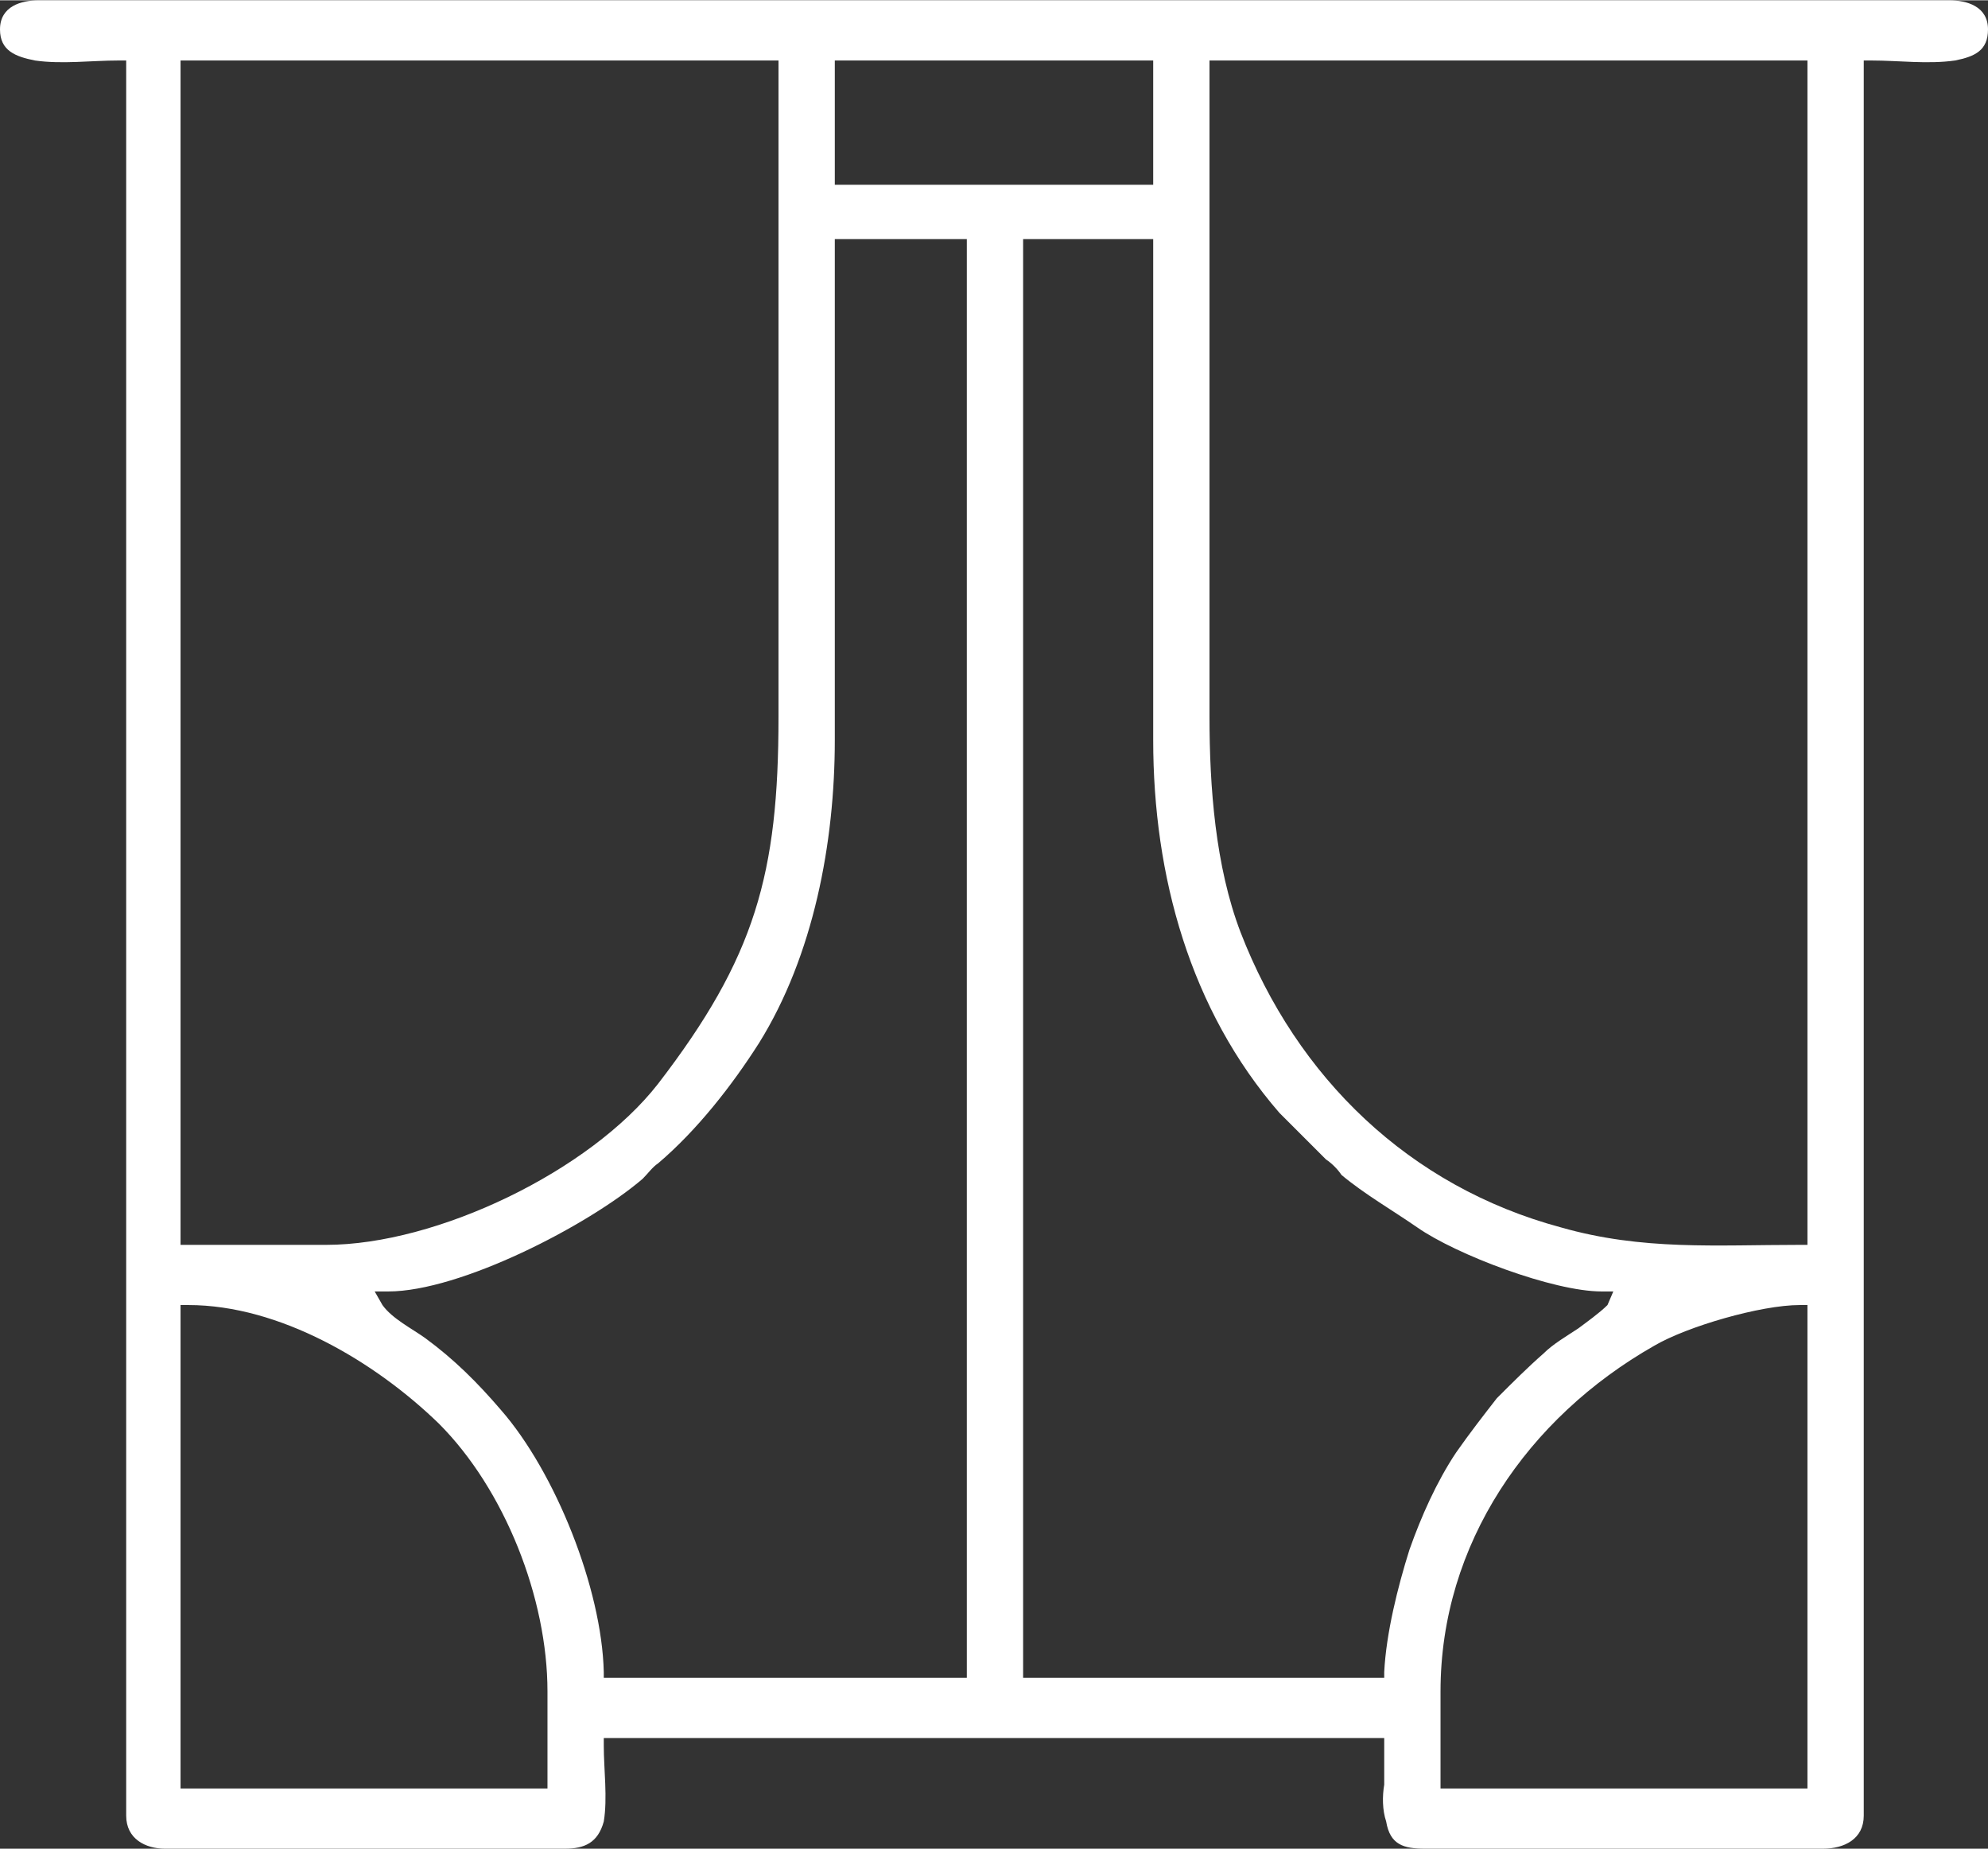 <?xml version="1.0" encoding="UTF-8"?>
<!DOCTYPE svg PUBLIC "-//W3C//DTD SVG 1.1//EN" "http://www.w3.org/Graphics/SVG/1.1/DTD/svg11.dtd">
<!-- Creator: CorelDRAW (Deneme Sürümü) -->
<svg xmlns="http://www.w3.org/2000/svg" xml:space="preserve" width="100px" height="93px" version="1.1" style="shape-rendering:geometricPrecision; text-rendering:geometricPrecision; image-rendering:optimizeQuality; fill-rule:evenodd; clip-rule:evenodd"
viewBox="0 0 10.24 9.52"
 xmlns:xlink="http://www.w3.org/1999/xlink"
 xmlns:xodm="http://www.corel.com/coreldraw/odm/2003">
 <rect x="0" y="0" width="10.24" height="9.52" fill="#333333" stroke="none"/>
 <defs>
  <style type="text/css">
   <![CDATA[
    .fil0 {fill:white}
   ]]>
  </style>
 </defs>
 <g id="Katman_x0020_1">
  <path class="fil0" d="M9.6 0.31l0 9.04c0,0.12 -0.1,0.17 -0.21,0.17l-2.05 0c-0.11,0 -0.18,-0.02 -0.2,-0.14 -0.02,-0.06 -0.02,-0.13 -0.01,-0.19 0,-0.07 0,-0.14 0,-0.2l0 -0.04 -4.02 0 0 0.04c0,0.12 0.02,0.27 0,0.39 -0.03,0.11 -0.1,0.14 -0.2,0.14l-2.06 0c-0.1,0 -0.2,-0.05 -0.2,-0.17l0 -9.04 -0.04 0c-0.14,0 -0.29,0.02 -0.43,0 -0.1,-0.02 -0.18,-0.05 -0.18,-0.16 0,-0.12 0.11,-0.15 0.2,-0.15l9.84 0c0.09,0 0.2,0.03 0.2,0.15 0,0.11 -0.07,0.14 -0.17,0.16 -0.14,0.02 -0.29,0 -0.43,0l-0.04 0zm-5.3 0l0 0.64 1.64 0 0 -0.64 -1.64 0zm-0.29 0l-3.08 0 0 6.1 0.75 0c0.57,0 1.36,-0.38 1.71,-0.83 0.5,-0.65 0.62,-1.08 0.62,-1.89l0 -3.38zm5.3 6.1l0 -6.1 -3.08 0 0 3.38c0,0.36 0.03,0.77 0.16,1.11 0.29,0.75 0.87,1.31 1.65,1.52 0.42,0.12 0.8,0.09 1.23,0.09l0.04 0zm-7.38 0.24l0.04 0.07c0.05,0.07 0.15,0.12 0.22,0.17 0.15,0.11 0.27,0.23 0.39,0.37 0.28,0.32 0.52,0.92 0.53,1.35l0 0.03 1.87 0 0 -7.41 -0.68 0 0 2.58c0,0.53 -0.11,1.11 -0.39,1.56 -0.14,0.22 -0.32,0.45 -0.52,0.62l0 0 0 0c-0.03,0.02 -0.05,0.05 -0.08,0.08l0 0c-0.28,0.24 -0.94,0.58 -1.31,0.58l-0.07 0zm4.01 -5.42l-0.67 0 0 7.41 1.86 0 0 -0.03c0.01,-0.2 0.07,-0.44 0.13,-0.63 0.06,-0.17 0.14,-0.35 0.24,-0.5 0.07,-0.1 0.14,-0.19 0.21,-0.28 0.08,-0.08 0.16,-0.16 0.24,-0.23 0.05,-0.05 0.12,-0.09 0.18,-0.13 0.04,-0.03 0.11,-0.08 0.15,-0.12l0.03 -0.07 -0.06 0c-0.25,0 -0.75,-0.19 -0.95,-0.33 -0.13,-0.09 -0.27,-0.17 -0.39,-0.27 -0.02,-0.03 -0.05,-0.06 -0.08,-0.08l0 0 -0.24 -0.24c-0.46,-0.53 -0.65,-1.22 -0.65,-1.92l0 -2.58zm-5.01 5.49l0 2.49 1.89 0 0 -0.5c0,-0.48 -0.22,-1.04 -0.56,-1.38 -0.33,-0.32 -0.82,-0.61 -1.29,-0.61l-0.04 0zm6.49 2.49l1.89 0 0 -2.49 -0.04 0c-0.2,0 -0.58,0.11 -0.75,0.21 -0.65,0.37 -1.1,1.02 -1.1,1.78l0 0.5z"/>
 </g>
</svg>
